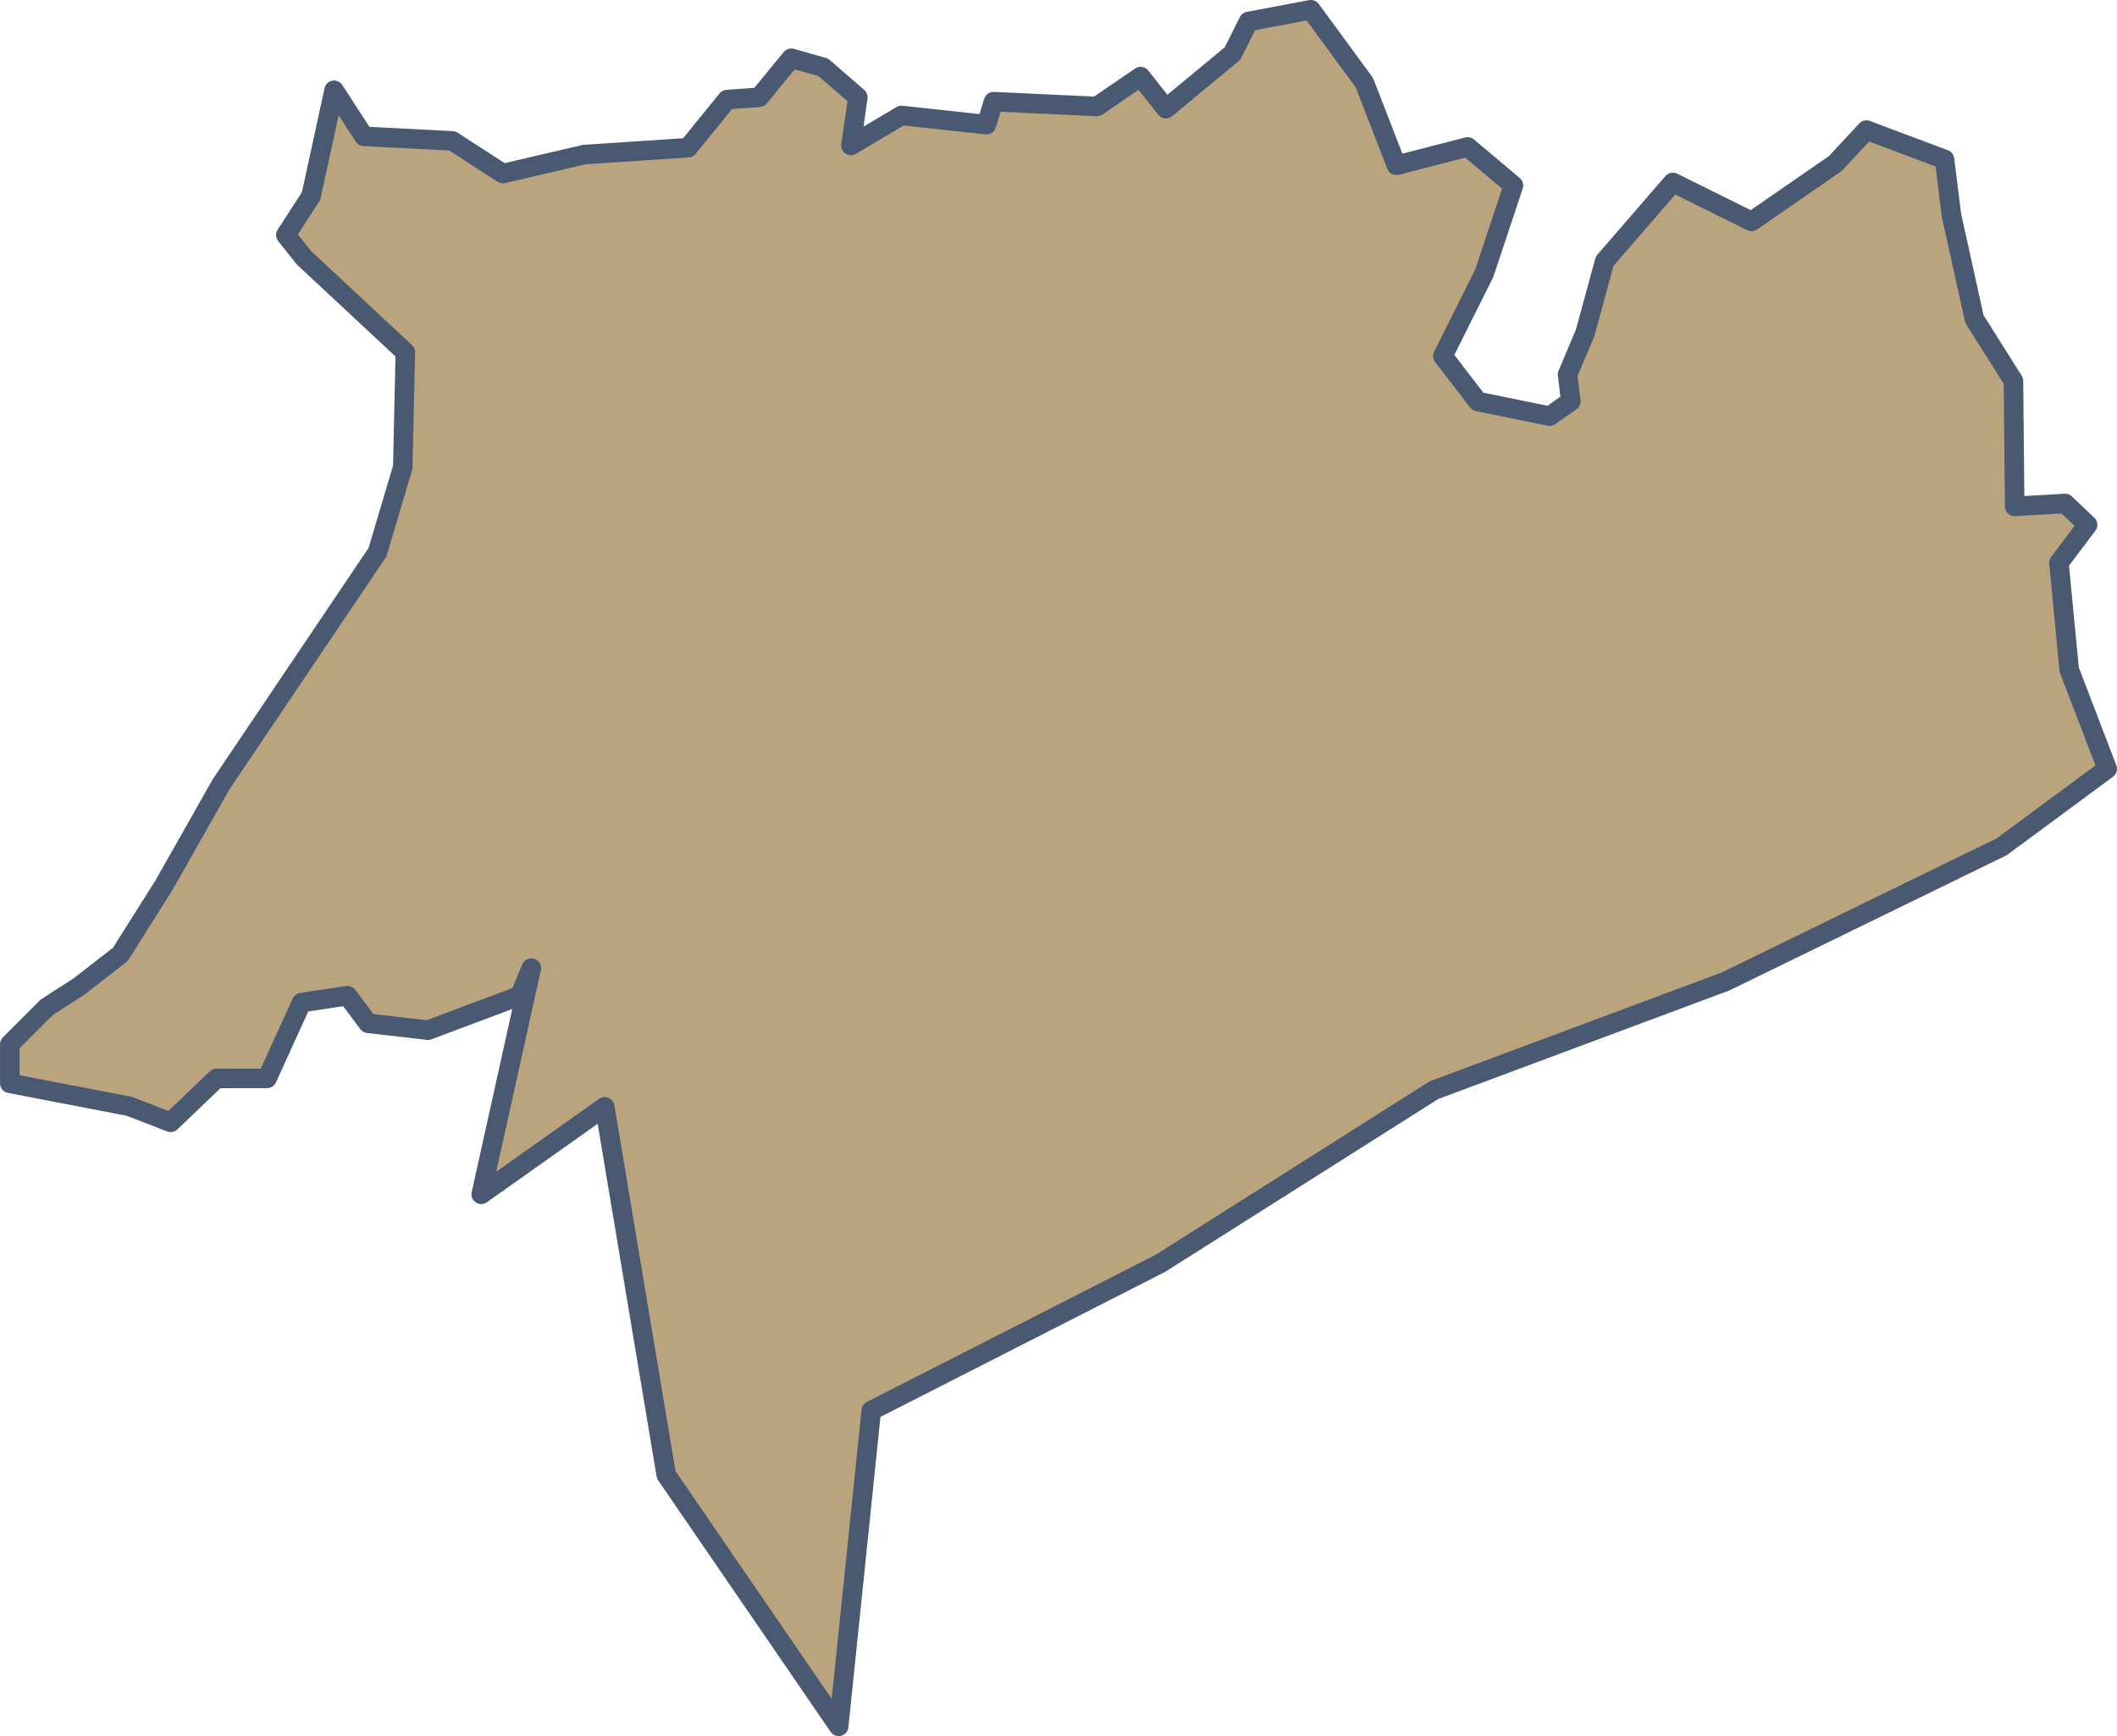 <svg id="Layer_1" data-name="Layer 1" xmlns="http://www.w3.org/2000/svg" viewBox="0 0 527.92 432.94"><defs><style>.cls-1{fill:#b9a47e;stroke:#4a5972;stroke-linejoin:round;stroke-width:4.87px;}</style></defs><path id="R0_9" data-name="R0 9" class="cls-1" d="M516,167l-2.56-26.66,7.15-9.46L515,125.55l-12.6.72L502.1,95l-9.75-15.47-5.72-25.91L484.9,39.74l-19.46-7.3-7.74,8.32L436.79,55.22l-19.63-9.73-17,19.63L395.29,83l-2.19,5.19-2.19,5.19.8,6.69-5.27,3.71-17.91-3.66-8.72-11.34,10.31-20.62,7.29-21.91L366,36.64l-17.77,4.58-8-20.61L326.9,2.43,311.36,5.35l-4,8L290.74,27.1l-6.31-8-10.89,7.45-25.78-1.2L246,31.09l-21.2-2.3-12.6,7.47,1.72-12-8.6-7.46-8-2.28-8,9.74-8,.57-9.74,12-25.88,1.72-20.3,4.73-12.6-8.15L90.76,34,83.31,22.51,77.58,48.87l-6.3,9.74,4.58,5.73,25.22,23.5-.64,28.65-6.3,21.2-39,57.88L40.88,220.76,30,238l-10.31,8-8,5.15-9.25,9.25v9.74l29.8,5.73,10.32,4L54,268.91h12.6l8.6-18.9,11.46-1.72,5.15,6.88,14.91,1.72,22.93-8.6,2.85-6.88L120,297.82,150.8,276l15.34,91.77,43,62.71,8.13-78.72,72.08-36.72,68.22-43.18,72.76-27.13,68.85-33.58,26.3-19.42Z"/></svg>